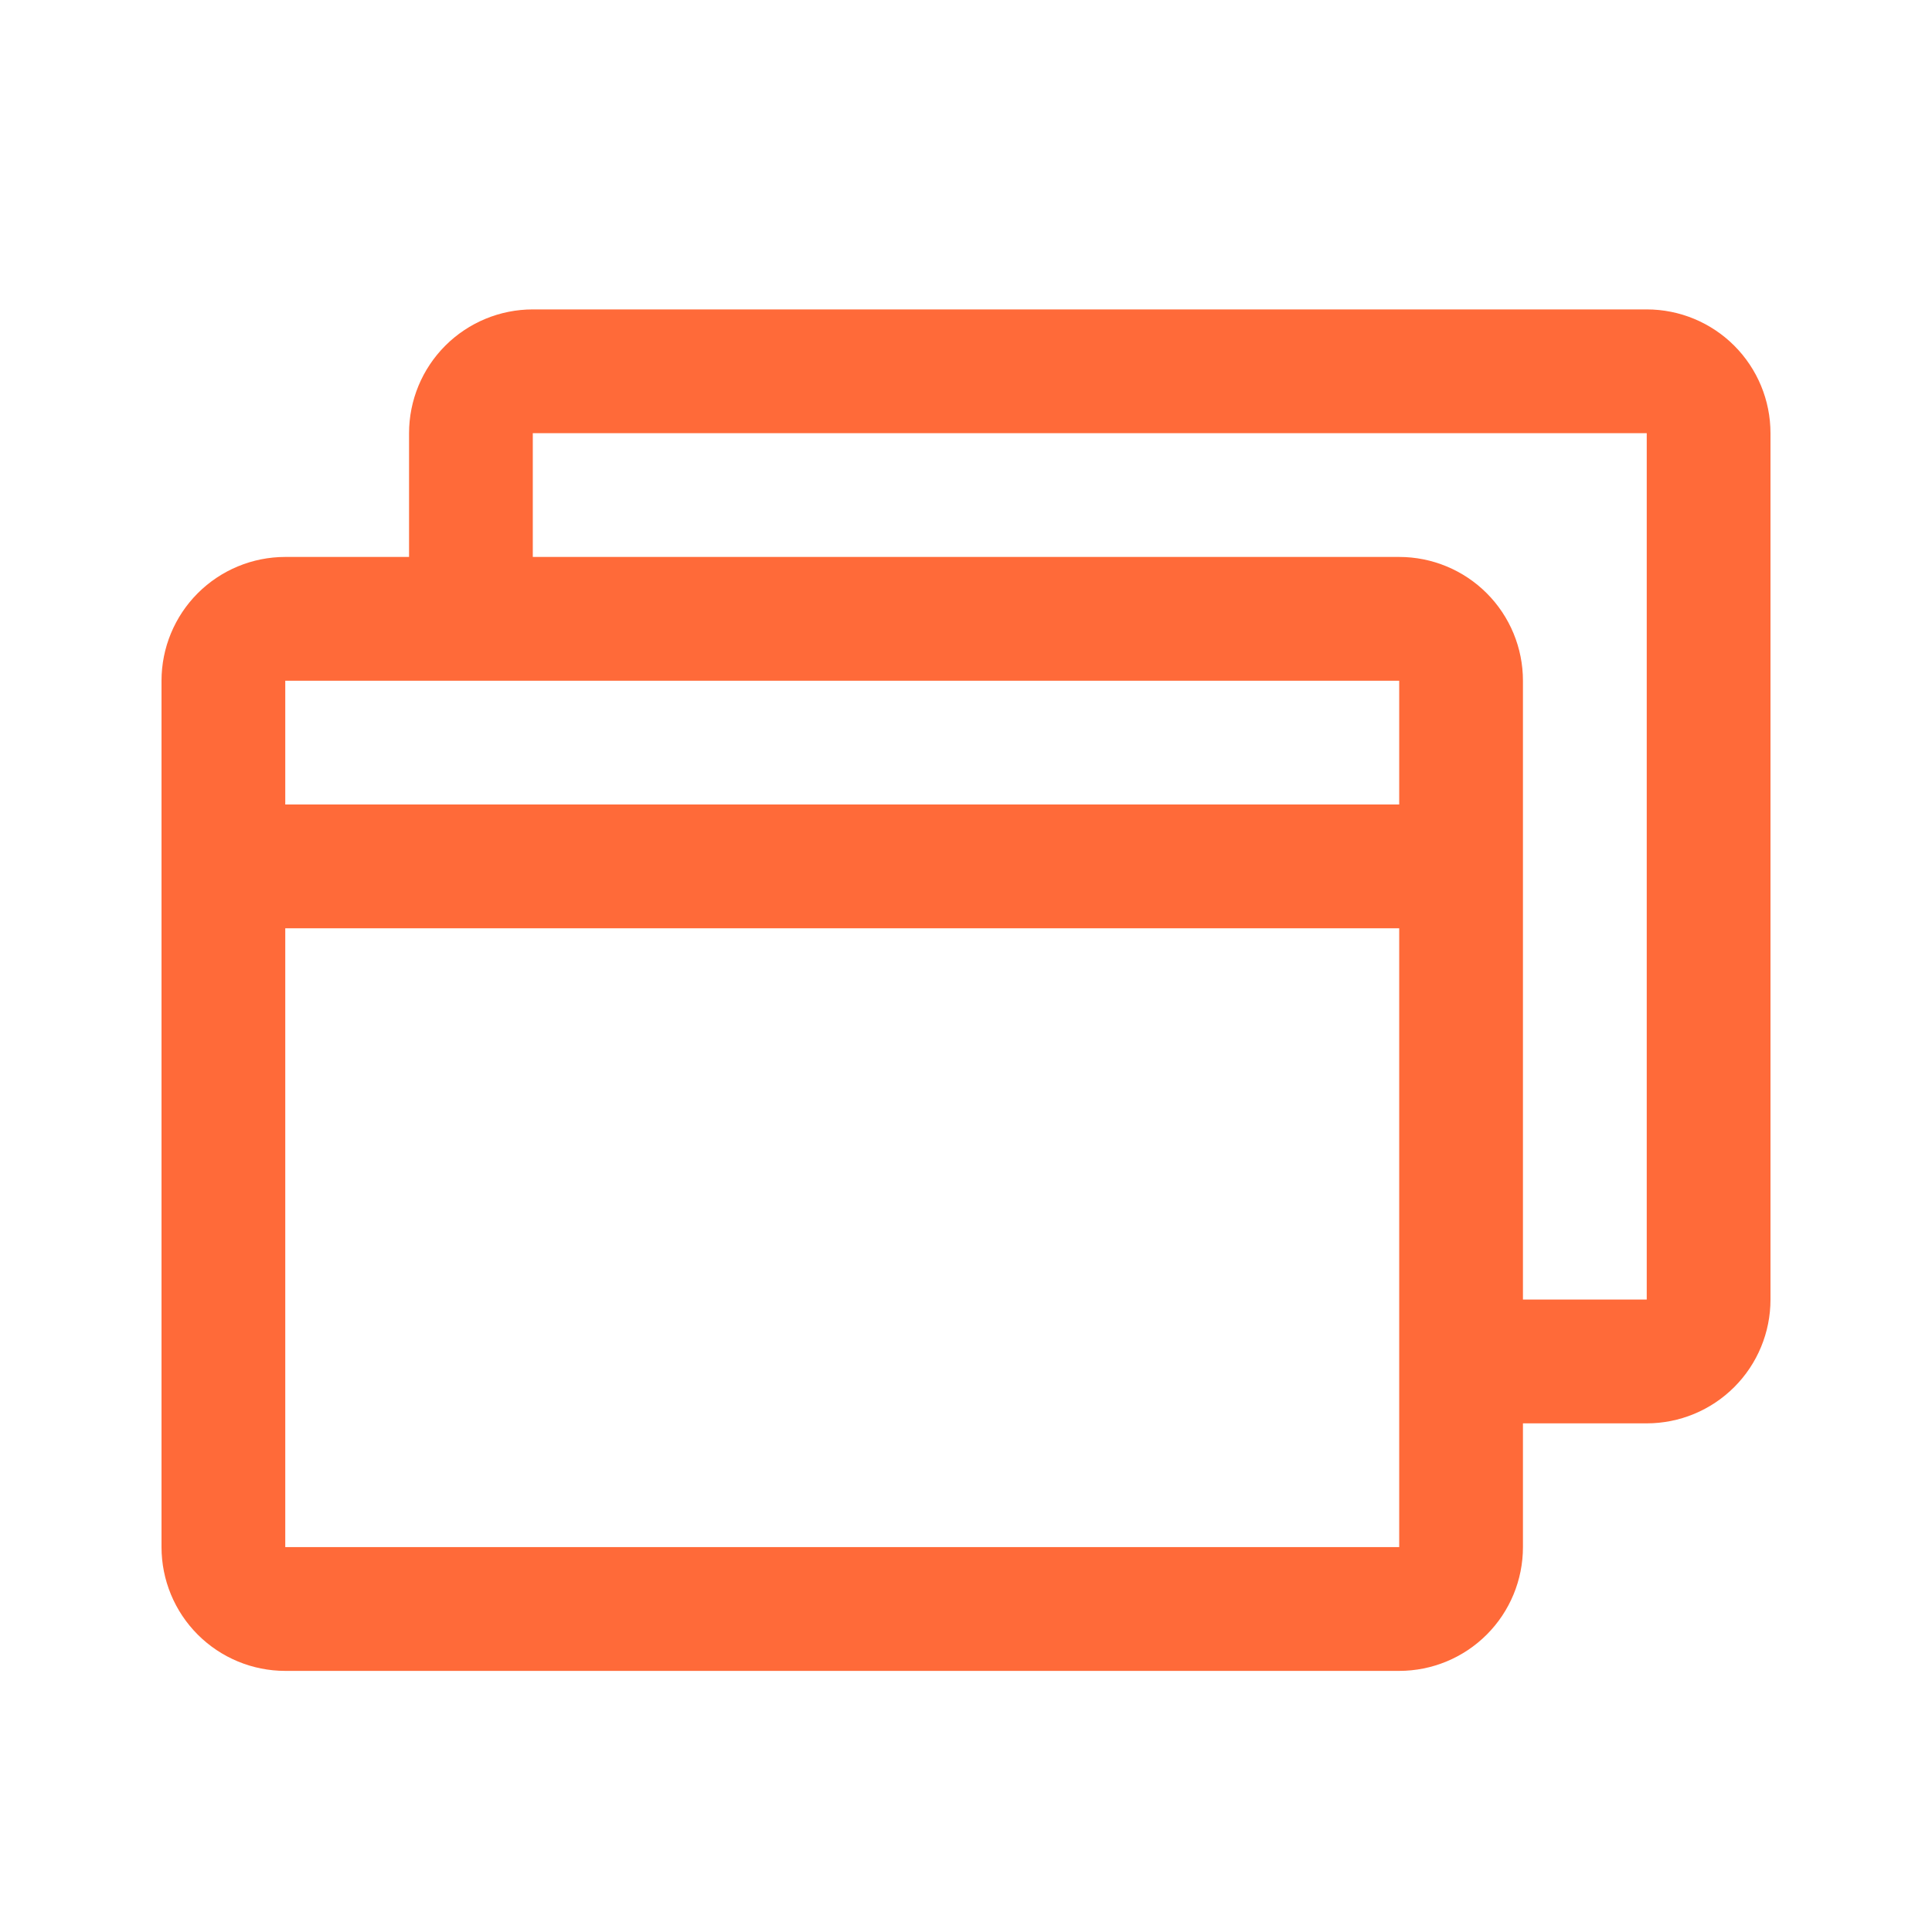 <?xml version="1.0" encoding="UTF-8"?> <svg xmlns="http://www.w3.org/2000/svg" width="40" height="40" viewBox="0 0 40 40" fill="none"><path d="M34.094 6.406H11.031C10.352 6.406 9.7 6.676 9.219 7.157C8.739 7.637 8.469 8.289 8.469 8.969V11.531H5.906C5.227 11.531 4.575 11.801 4.094 12.282C3.614 12.762 3.344 13.414 3.344 14.094V32.031C3.344 32.711 3.614 33.363 4.094 33.843C4.575 34.324 5.227 34.594 5.906 34.594H28.969C29.648 34.594 30.3 34.324 30.781 33.843C31.261 33.363 31.531 32.711 31.531 32.031V29.469H34.094C34.773 29.469 35.425 29.199 35.906 28.718C36.386 28.238 36.656 27.586 36.656 26.906V8.969C36.656 8.289 36.386 7.637 35.906 7.157C35.425 6.676 34.773 6.406 34.094 6.406V6.406ZM28.969 14.094V16.656H5.906V14.094H28.969ZM28.969 32.031H5.906V19.219H28.969V32.031ZM34.094 26.906H31.531V14.094C31.531 13.414 31.261 12.762 30.781 12.282C30.3 11.801 29.648 11.531 28.969 11.531H11.031V8.969H34.094V26.906Z" fill="#FF6A39"></path></svg> 